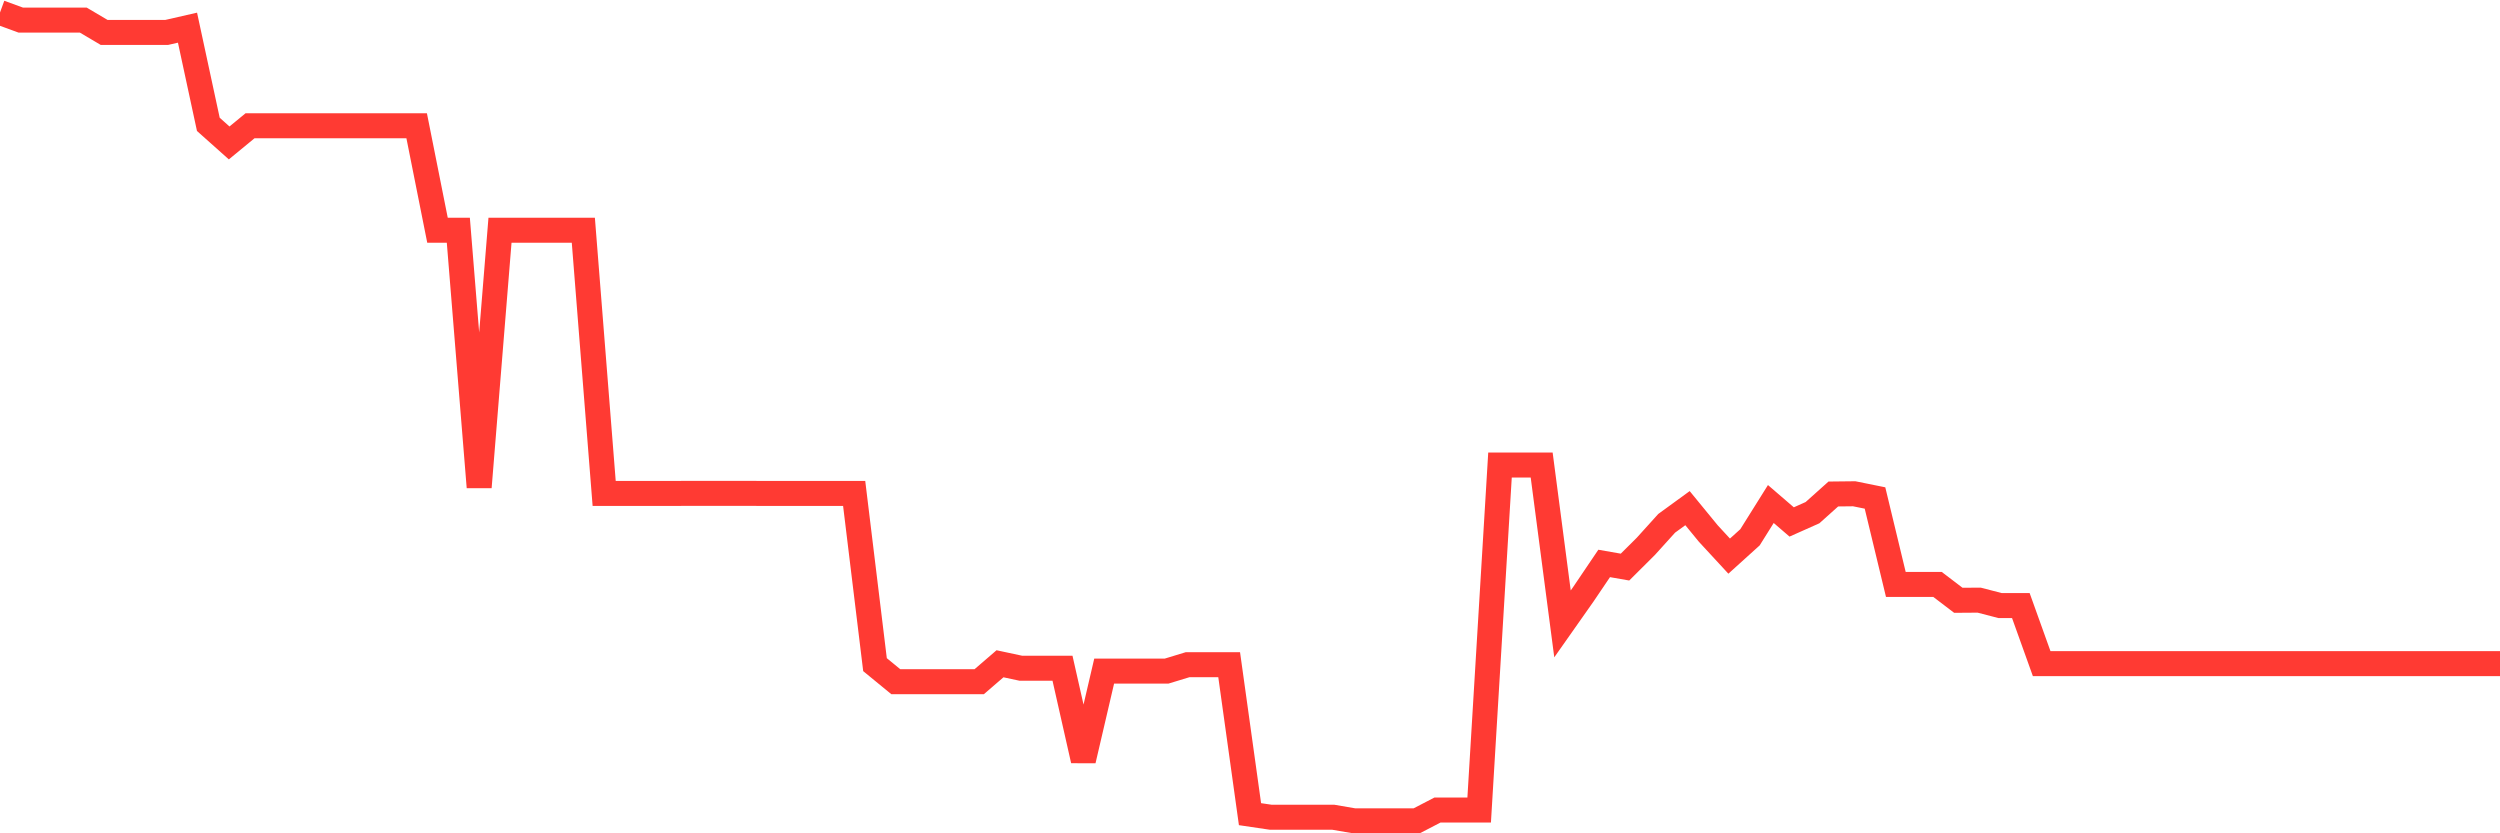 <svg
  xmlns="http://www.w3.org/2000/svg"
  xmlns:xlink="http://www.w3.org/1999/xlink"
  width="120"
  height="40"
  viewBox="0 0 120 40"
  preserveAspectRatio="none"
>
  <polyline
    points="0,0.6 1,0.966 2,0.966 3,0.966 4,0.966 5,1.557 6,1.557 7,1.557 8,1.557 9,1.328 10,5.969 11,6.861 12,6.038 13,6.038 14,6.038 15,6.038 16,6.038 17,6.038 18,6.038 19,6.038 20,6.038 21,11.052 22,11.052 23,23.384 24,11.052 25,11.052 26,11.052 27,11.052 28,11.052 29,23.686 30,23.686 31,23.686 32,23.686 33,23.682 34,23.682 35,23.682 36,23.682 37,23.686 38,23.686 39,23.686 40,23.686 41,23.686 42,31.903 43,32.723 44,32.723 45,32.723 46,32.723 47,32.723 48,31.861 49,32.075 50,32.075 51,32.075 52,36.502 53,32.212 54,32.212 55,32.212 56,32.212 57,31.907 58,31.907 59,31.907 60,39.08 61,39.228 62,39.228 63,39.228 64,39.228 65,39.4 66,39.4 67,39.4 68,39.4 69,38.881 70,38.881 71,38.881 72,22.32 73,22.32 74,22.32 75,29.947 76,28.525 77,27.045 78,27.22 79,26.225 80,25.119 81,24.391 82,25.611 83,26.694 84,25.79 85,24.193 86,25.054 87,24.608 88,23.712 89,23.701 90,23.903 91,28.052 92,28.052 93,28.052 94,28.814 95,28.807 96,29.066 97,29.066 98,31.854 99,31.854 100,31.854 101,31.854 102,31.854 103,31.854 104,31.854 105,31.854 106,31.854 107,31.854 108,31.854 109,31.854 110,31.854 111,31.854 112,31.854 113,31.854 114,31.854 115,31.854 116,31.854 117,31.854 118,31.854 119,31.854 120,31.854"
    fill="none"
    stroke="#ff3a33"
    stroke-width="1.2"
  >
  </polyline>
</svg>